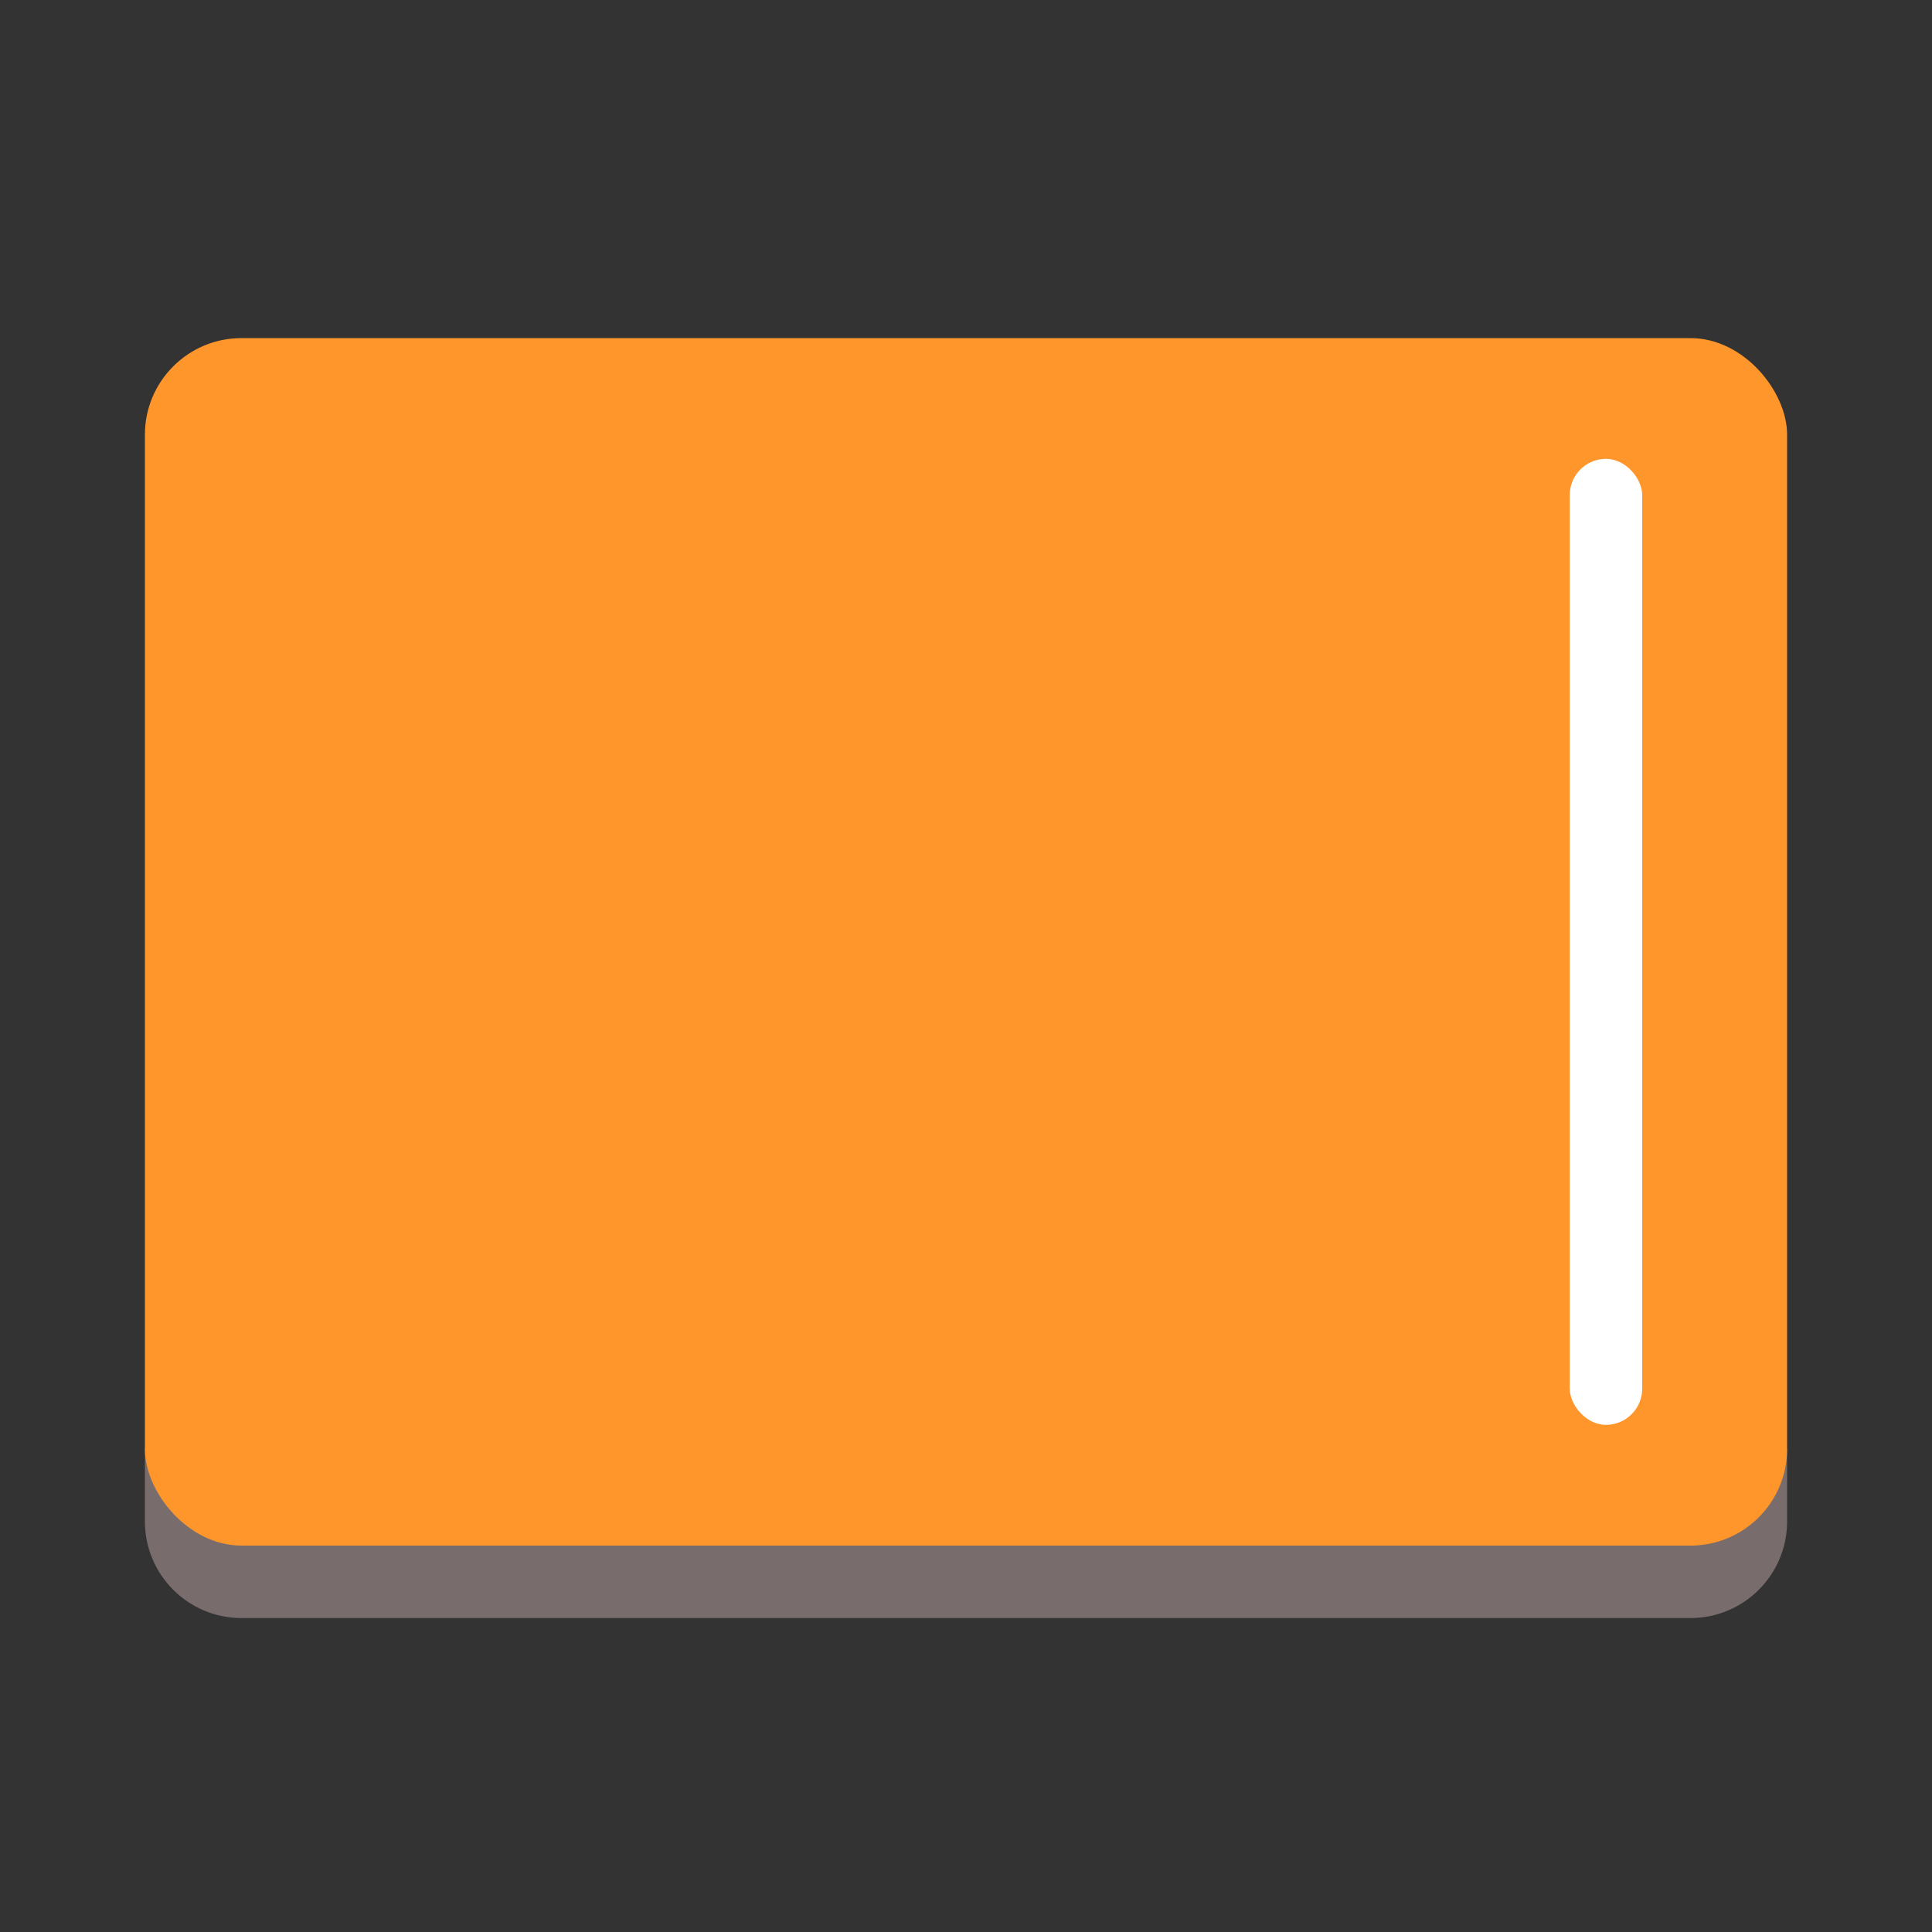 <svg width="80" height="80" viewBox="0 0 80 80" fill="none" xmlns="http://www.w3.org/2000/svg">
<rect x="0" y="0" width="80" height="80" fill="#333333" stroke="none"/>
<path d="M6 60H74V63C74 65.209 72.209 67 70 67H10C7.791 67 6 65.209 6 63V60Z" fill="#796C6C"/>
<rect x="6" y="14" width="68" height="50" rx="4" fill="#FF962B"/>
<rect x="65" y="19" width="3" height="40" rx="1.5" fill="white"/>
</svg>
